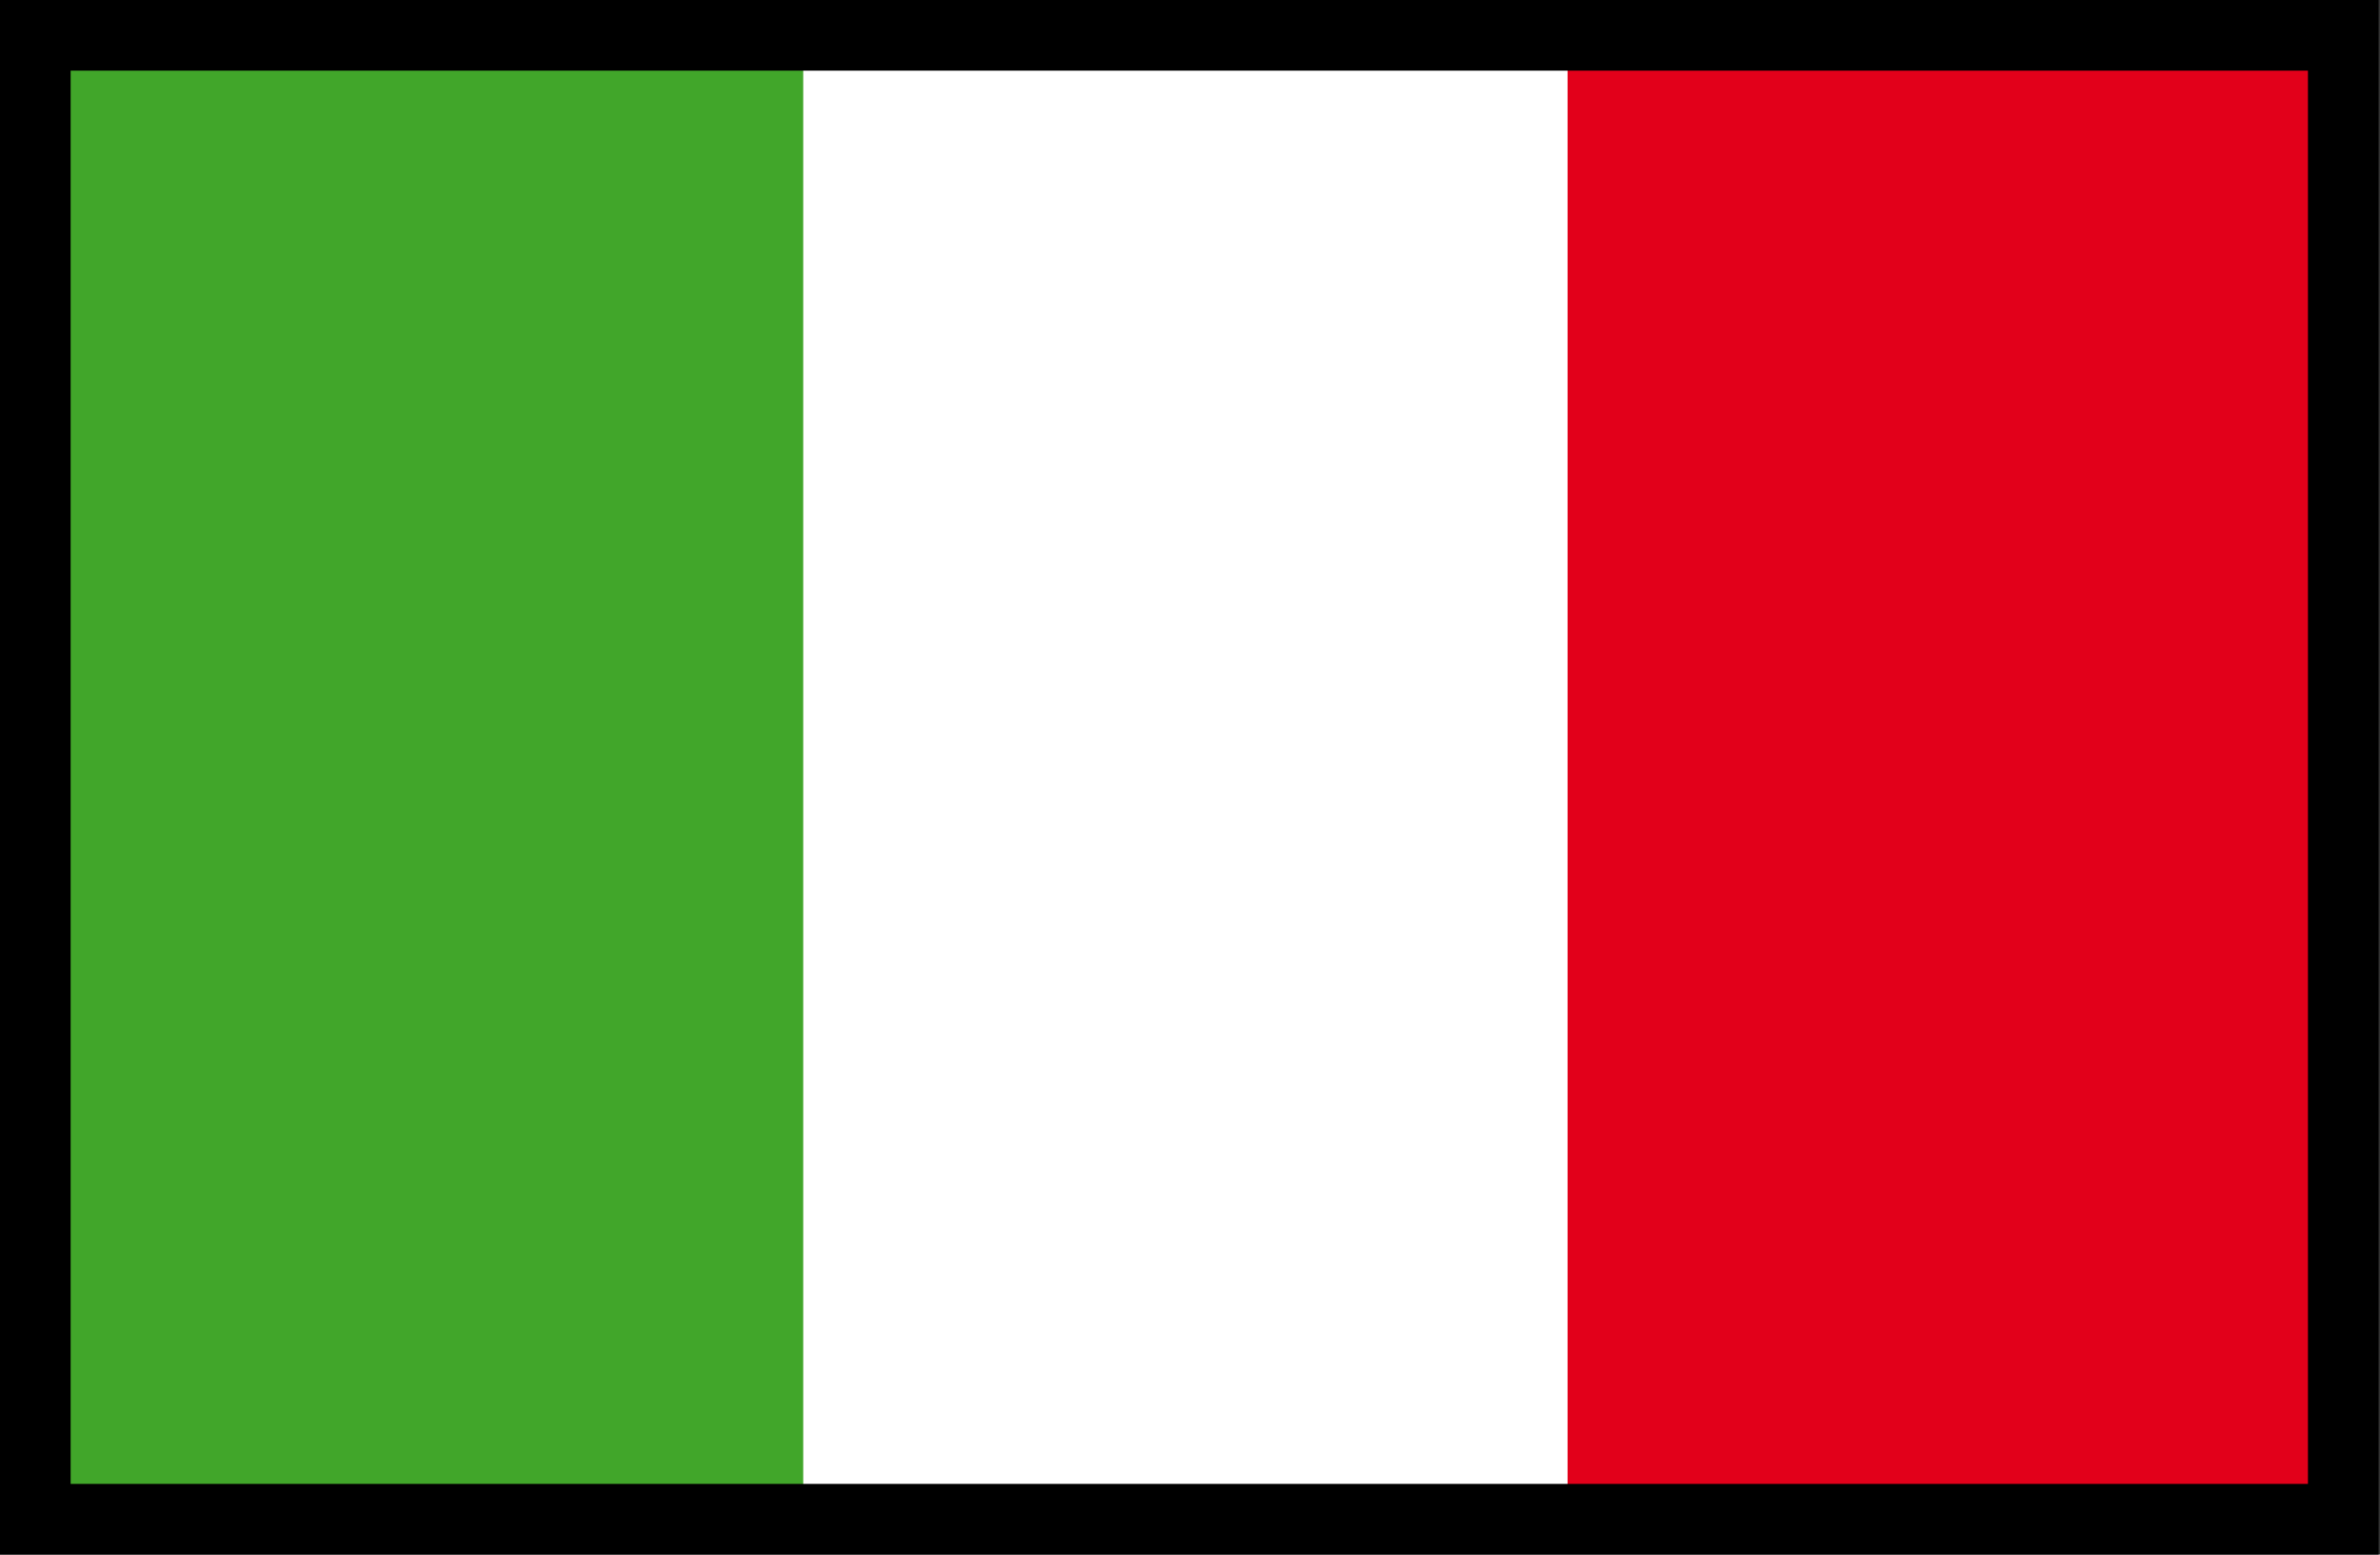 <?xml version="1.0" encoding="utf-8"?>
<!-- Generator: Adobe Illustrator 23.0.5, SVG Export Plug-In . SVG Version: 6.00 Build 0)  -->
<svg version="1.1" id="Capa_1" xmlns="http://www.w3.org/2000/svg" xmlns:xlink="http://www.w3.org/1999/xlink" x="0px" y="0px"
	 viewBox="0 0 33.69 22" style="enable-background:new 0 0 33.69 22;" xml:space="preserve">
<rect x="0" y="0" width="33.69" height="22" fill="#333333" stroke="none"/>
<style type="text/css">
	.st0{fill:#E2001A;}
	.st1{fill:#FFFFFF;}
	.st2{fill:#41A62A;}
	.st3{fill:none;stroke:#000000;stroke-miterlimit:10;}
</style>
<g>
	<title>it</title>
	<rect x="22.14" y="0.56" class="st0" width="10.86" height="20.95"/>
	<rect x="11.33" y="0.56" class="st1" width="10.86" height="20.95"/>
	<rect x="0.51" y="0.56" class="st2" width="10.86" height="20.95"/>
</g>
<title>en</title>
<rect x="0.5" y="0.5" class="st3" width="32.67" height="21"/>
</svg>
